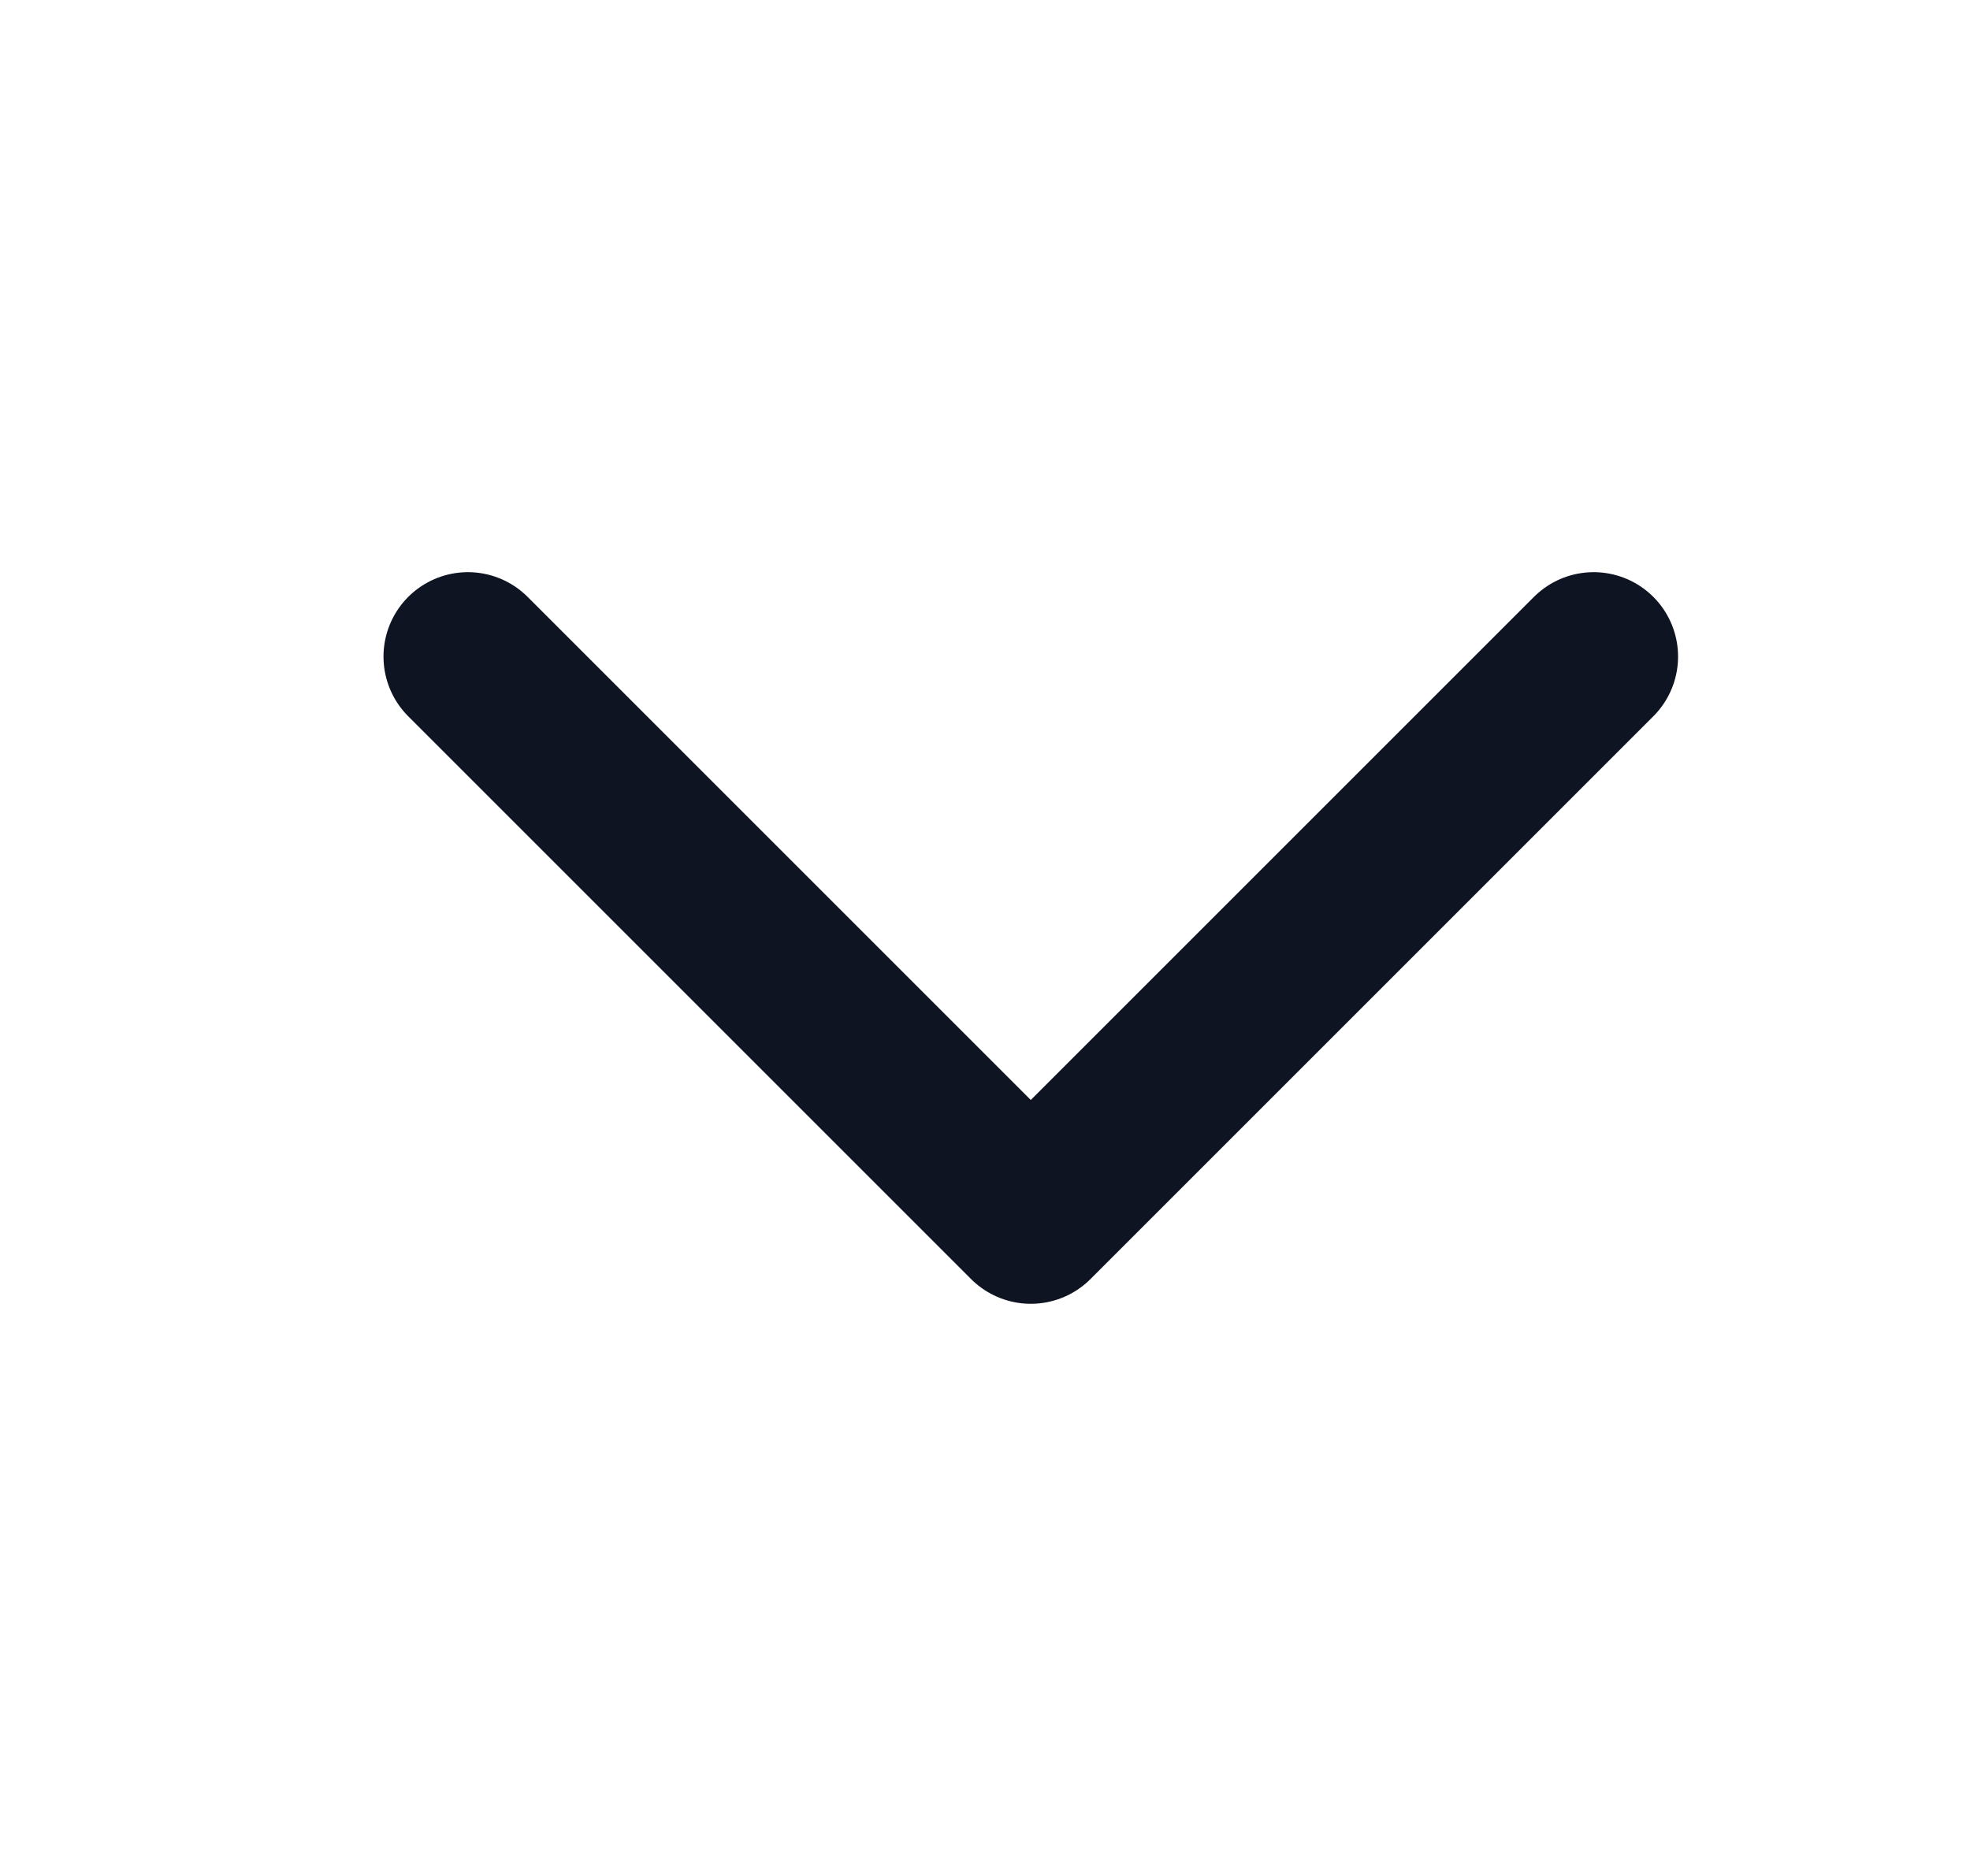 <svg width="21" height="20" viewBox="0 0 21 20" fill="none" xmlns="http://www.w3.org/2000/svg">
<path d="M4.988 7L10.988 13L16.988 7" stroke="#0F1422" stroke-width="1.8" stroke-linecap="round" stroke-linejoin="round"/>
</svg>
